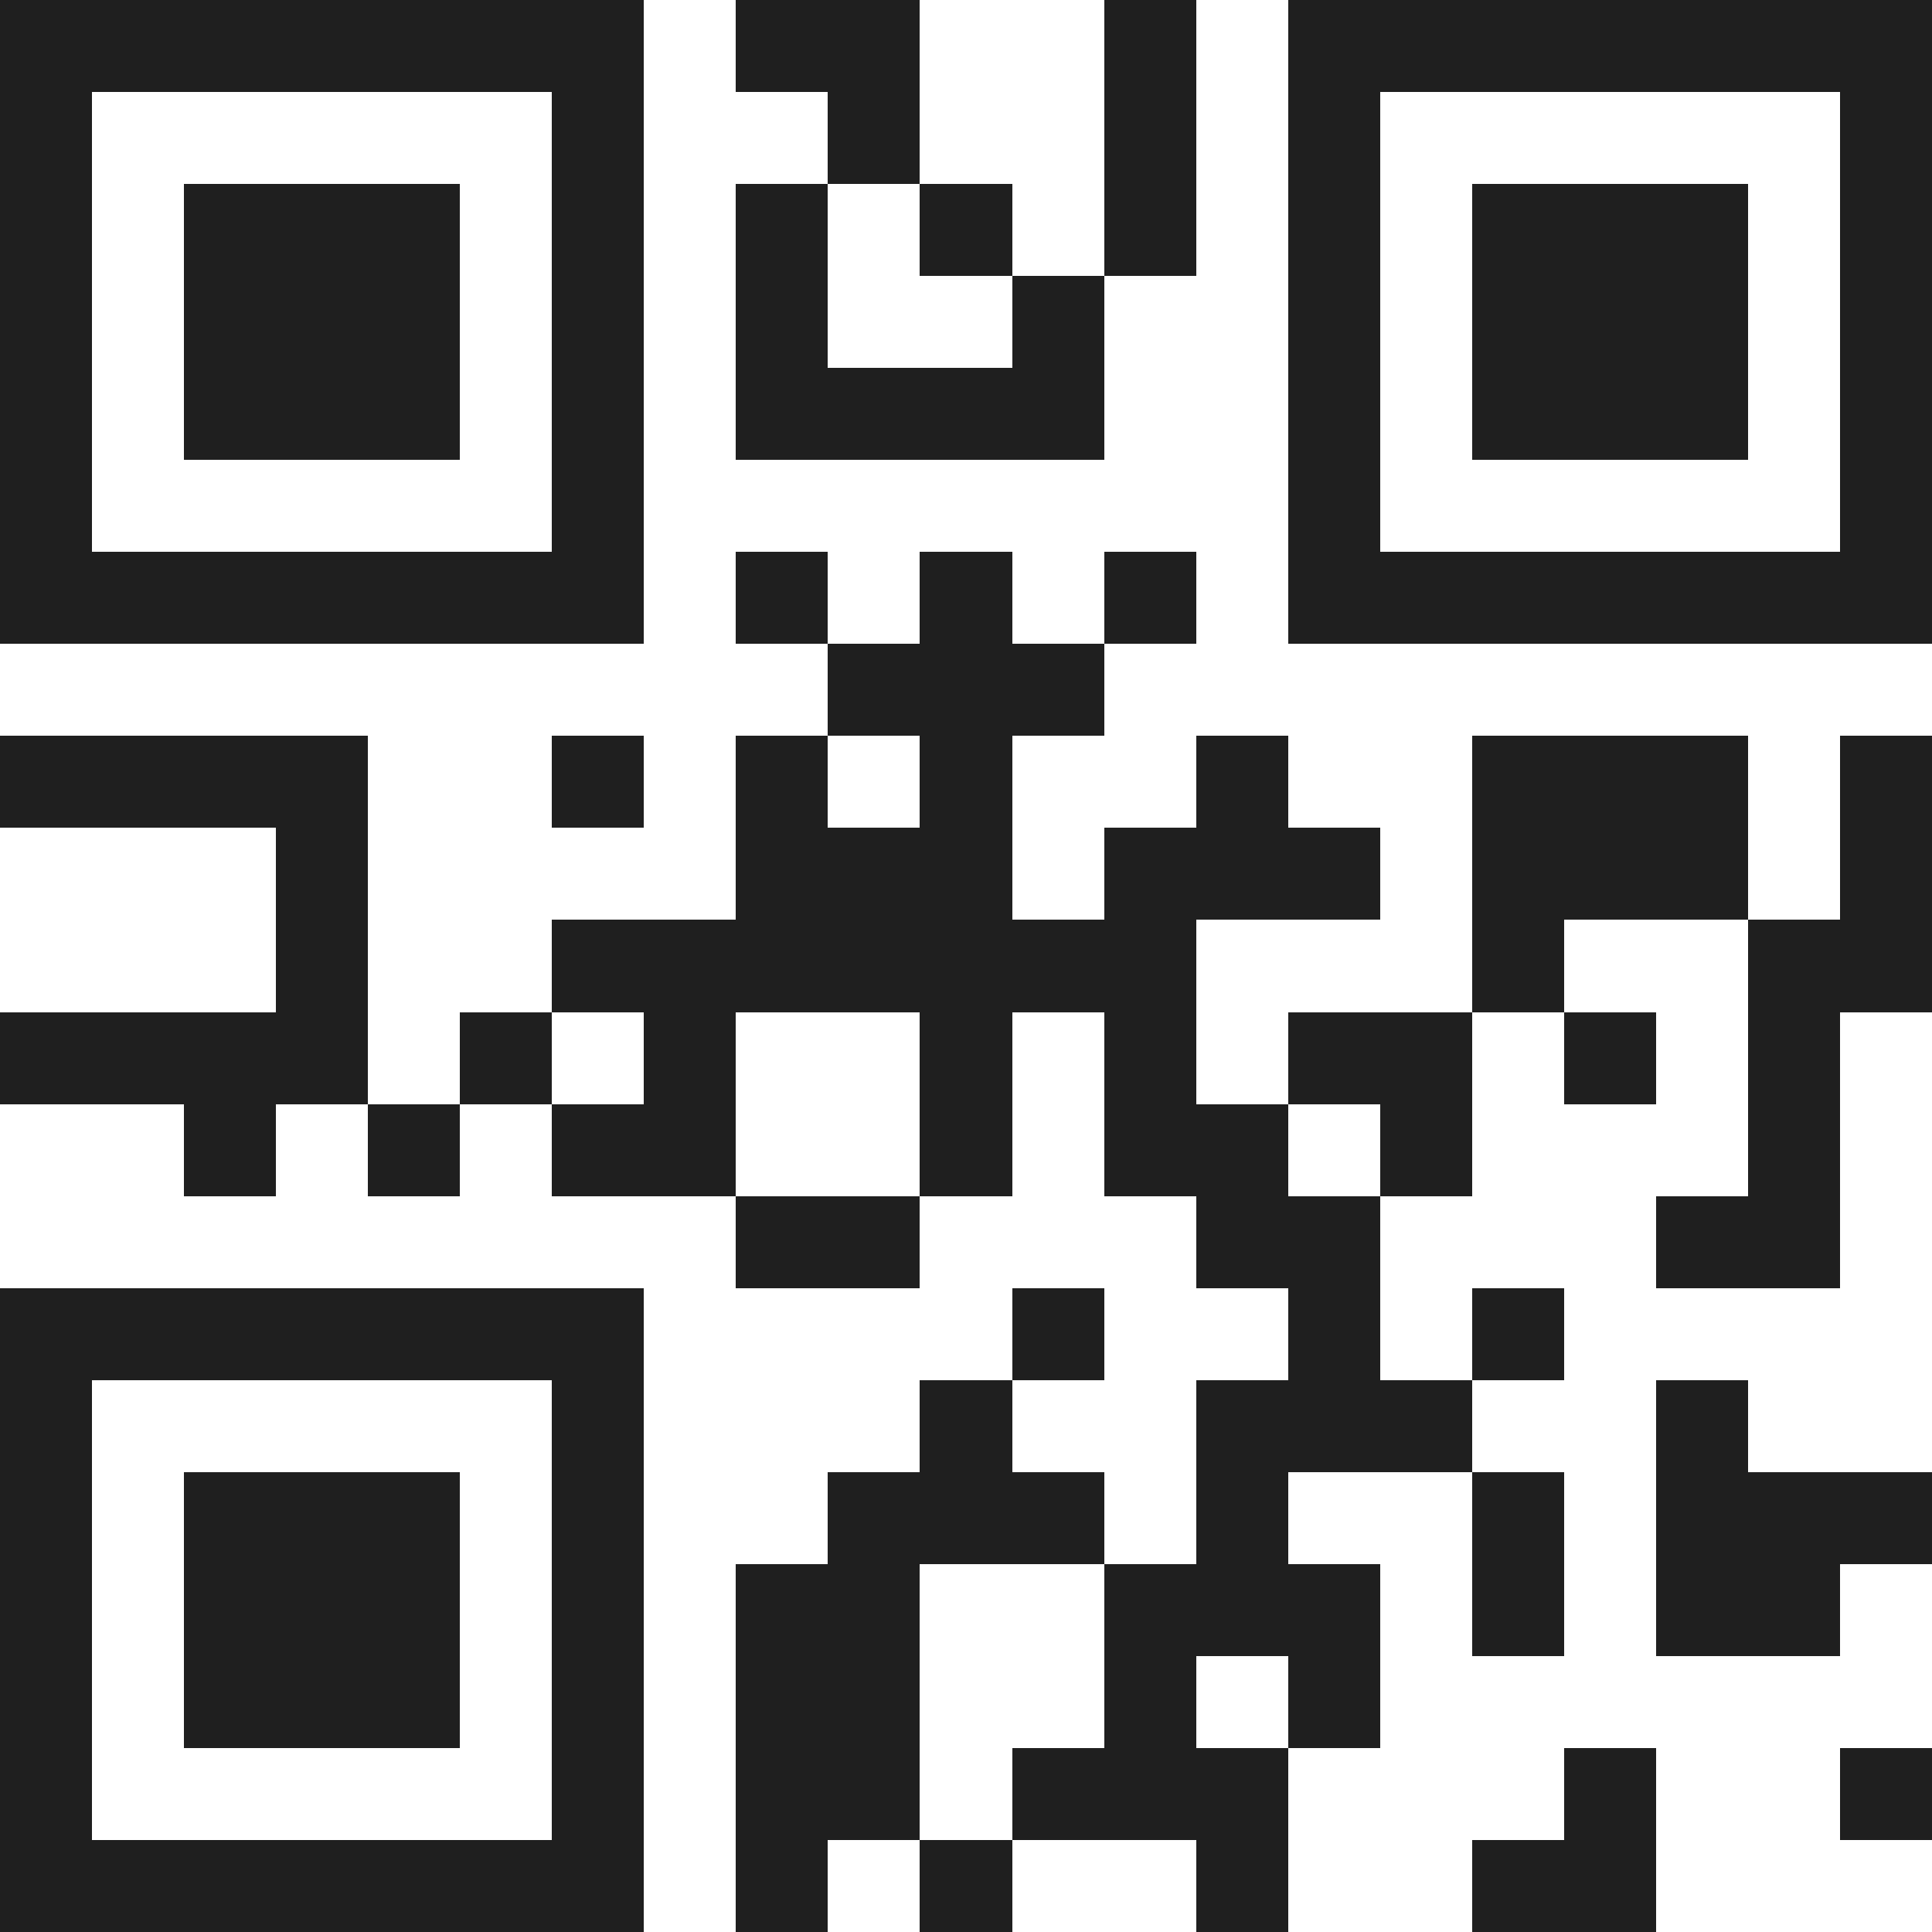 <svg xmlns="http://www.w3.org/2000/svg" viewBox="0 0 21 21" shape-rendering="crispEdges"><path fill="#ffffff" d="M0 0h21v21H0z"/><path stroke="#1f1f1f" d="M0 0.5h7m1 0h2m2 0h1m1 0h7M0 1.5h1m5 0h1m2 0h1m2 0h1m1 0h1m5 0h1M0 2.5h1m1 0h3m1 0h1m1 0h1m1 0h1m1 0h1m1 0h1m1 0h3m1 0h1M0 3.5h1m1 0h3m1 0h1m1 0h1m2 0h1m2 0h1m1 0h3m1 0h1M0 4.5h1m1 0h3m1 0h1m1 0h4m2 0h1m1 0h3m1 0h1M0 5.5h1m5 0h1m7 0h1m5 0h1M0 6.5h7m1 0h1m1 0h1m1 0h1m1 0h7M9 7.5h3M0 8.5h4m2 0h1m1 0h1m1 0h1m2 0h1m2 0h3m1 0h1M3 9.5h1m4 0h3m1 0h3m1 0h3m1 0h1M3 10.5h1m2 0h7m3 0h1m2 0h2M0 11.5h4m1 0h1m1 0h1m2 0h1m1 0h1m1 0h2m1 0h1m1 0h1M2 12.5h1m1 0h1m1 0h2m2 0h1m1 0h2m1 0h1m3 0h1M8 13.5h2m3 0h2m3 0h2M0 14.5h7m4 0h1m2 0h1m1 0h1M0 15.5h1m5 0h1m3 0h1m2 0h3m2 0h1M0 16.5h1m1 0h3m1 0h1m2 0h3m1 0h1m2 0h1m1 0h3M0 17.5h1m1 0h3m1 0h1m1 0h2m2 0h3m1 0h1m1 0h2M0 18.5h1m1 0h3m1 0h1m1 0h2m2 0h1m1 0h1M0 19.5h1m5 0h1m1 0h2m1 0h3m3 0h1m2 0h1M0 20.5h7m1 0h1m1 0h1m2 0h1m2 0h2"/></svg>
